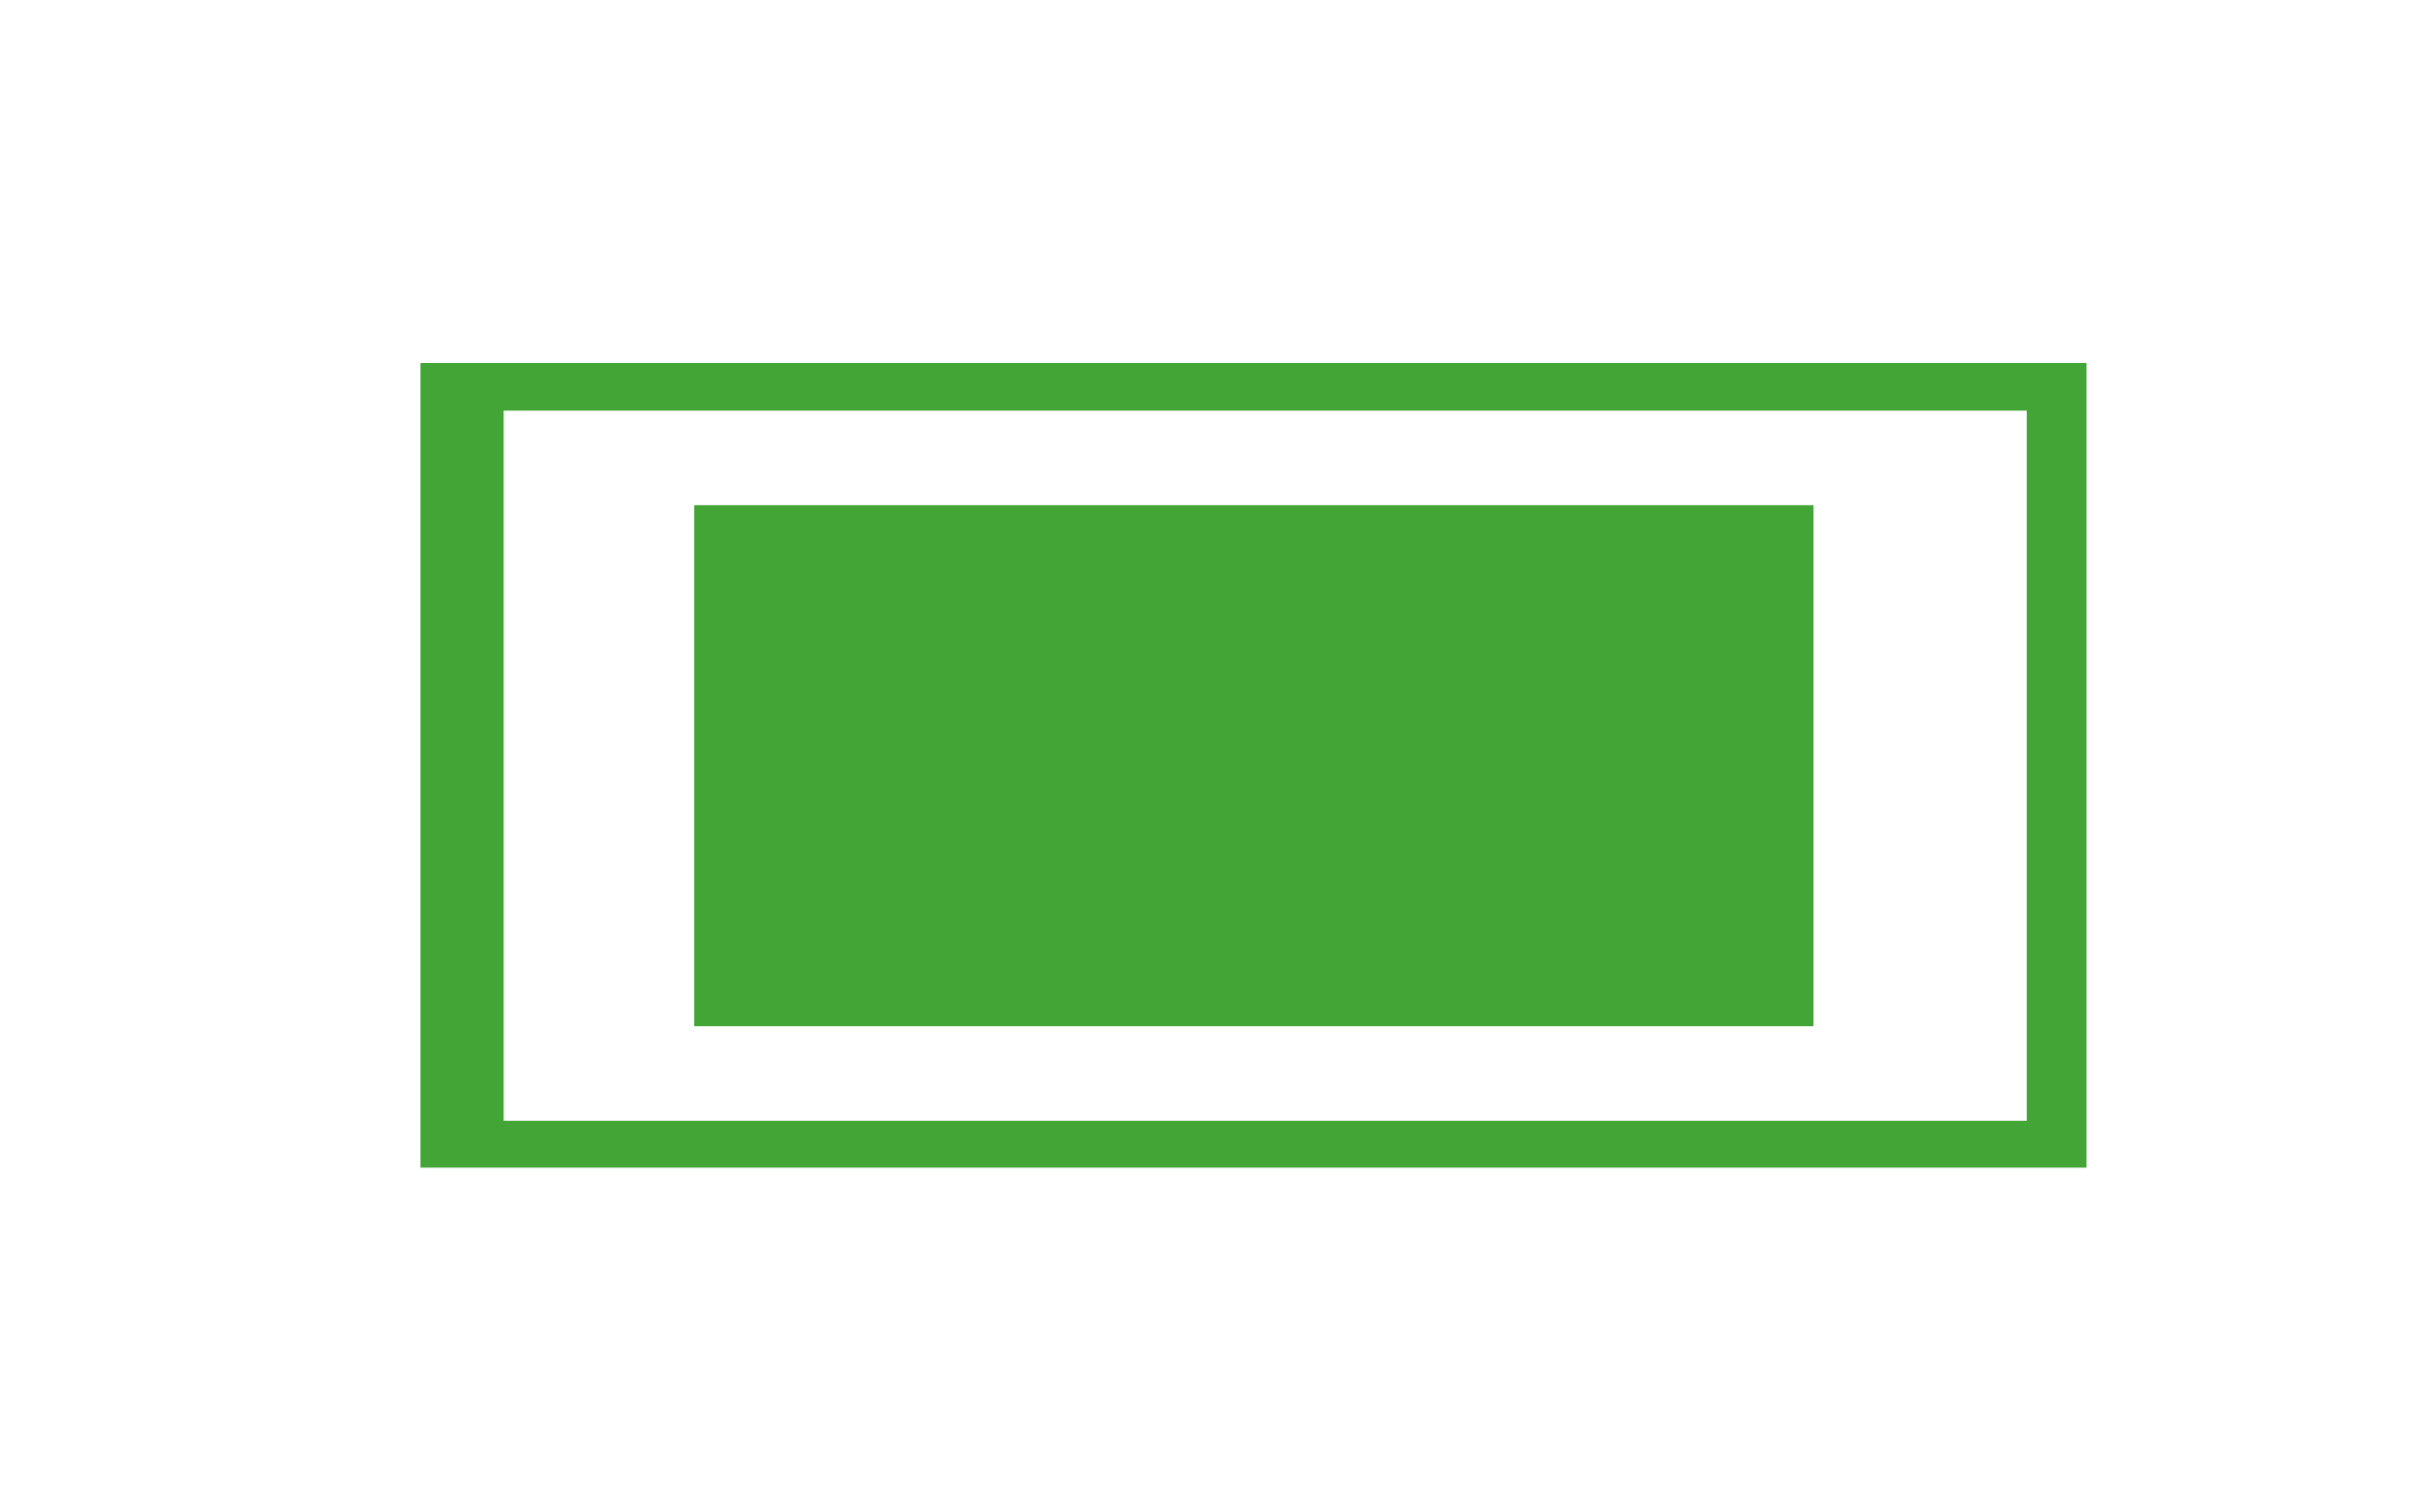 <?xml version="1.0" encoding="utf-8"?>
<!-- Generator: Adobe Illustrator 21.1.0, SVG Export Plug-In . SVG Version: 6.00 Build 0)  -->
<svg version="1.1" id="レイヤー_1" xmlns="http://www.w3.org/2000/svg" xmlns:xlink="http://www.w3.org/1999/xlink" x="0px"
	 y="0px" viewBox="0 0 320 200" style="enable-background:new 0 0 320 200;" xml:space="preserve">
<style type="text/css">
	.st0{fill:#43A536;}
</style>
<title>svg-cat-0136-g</title>
<path class="st0" d="M91.8,66.8v68.9h148V66.8H91.8z M55.6,48v106.4h220.3V48H55.6z M66.6,54.3H268v93.9H66.6L66.6,54.3z"/>
</svg>
